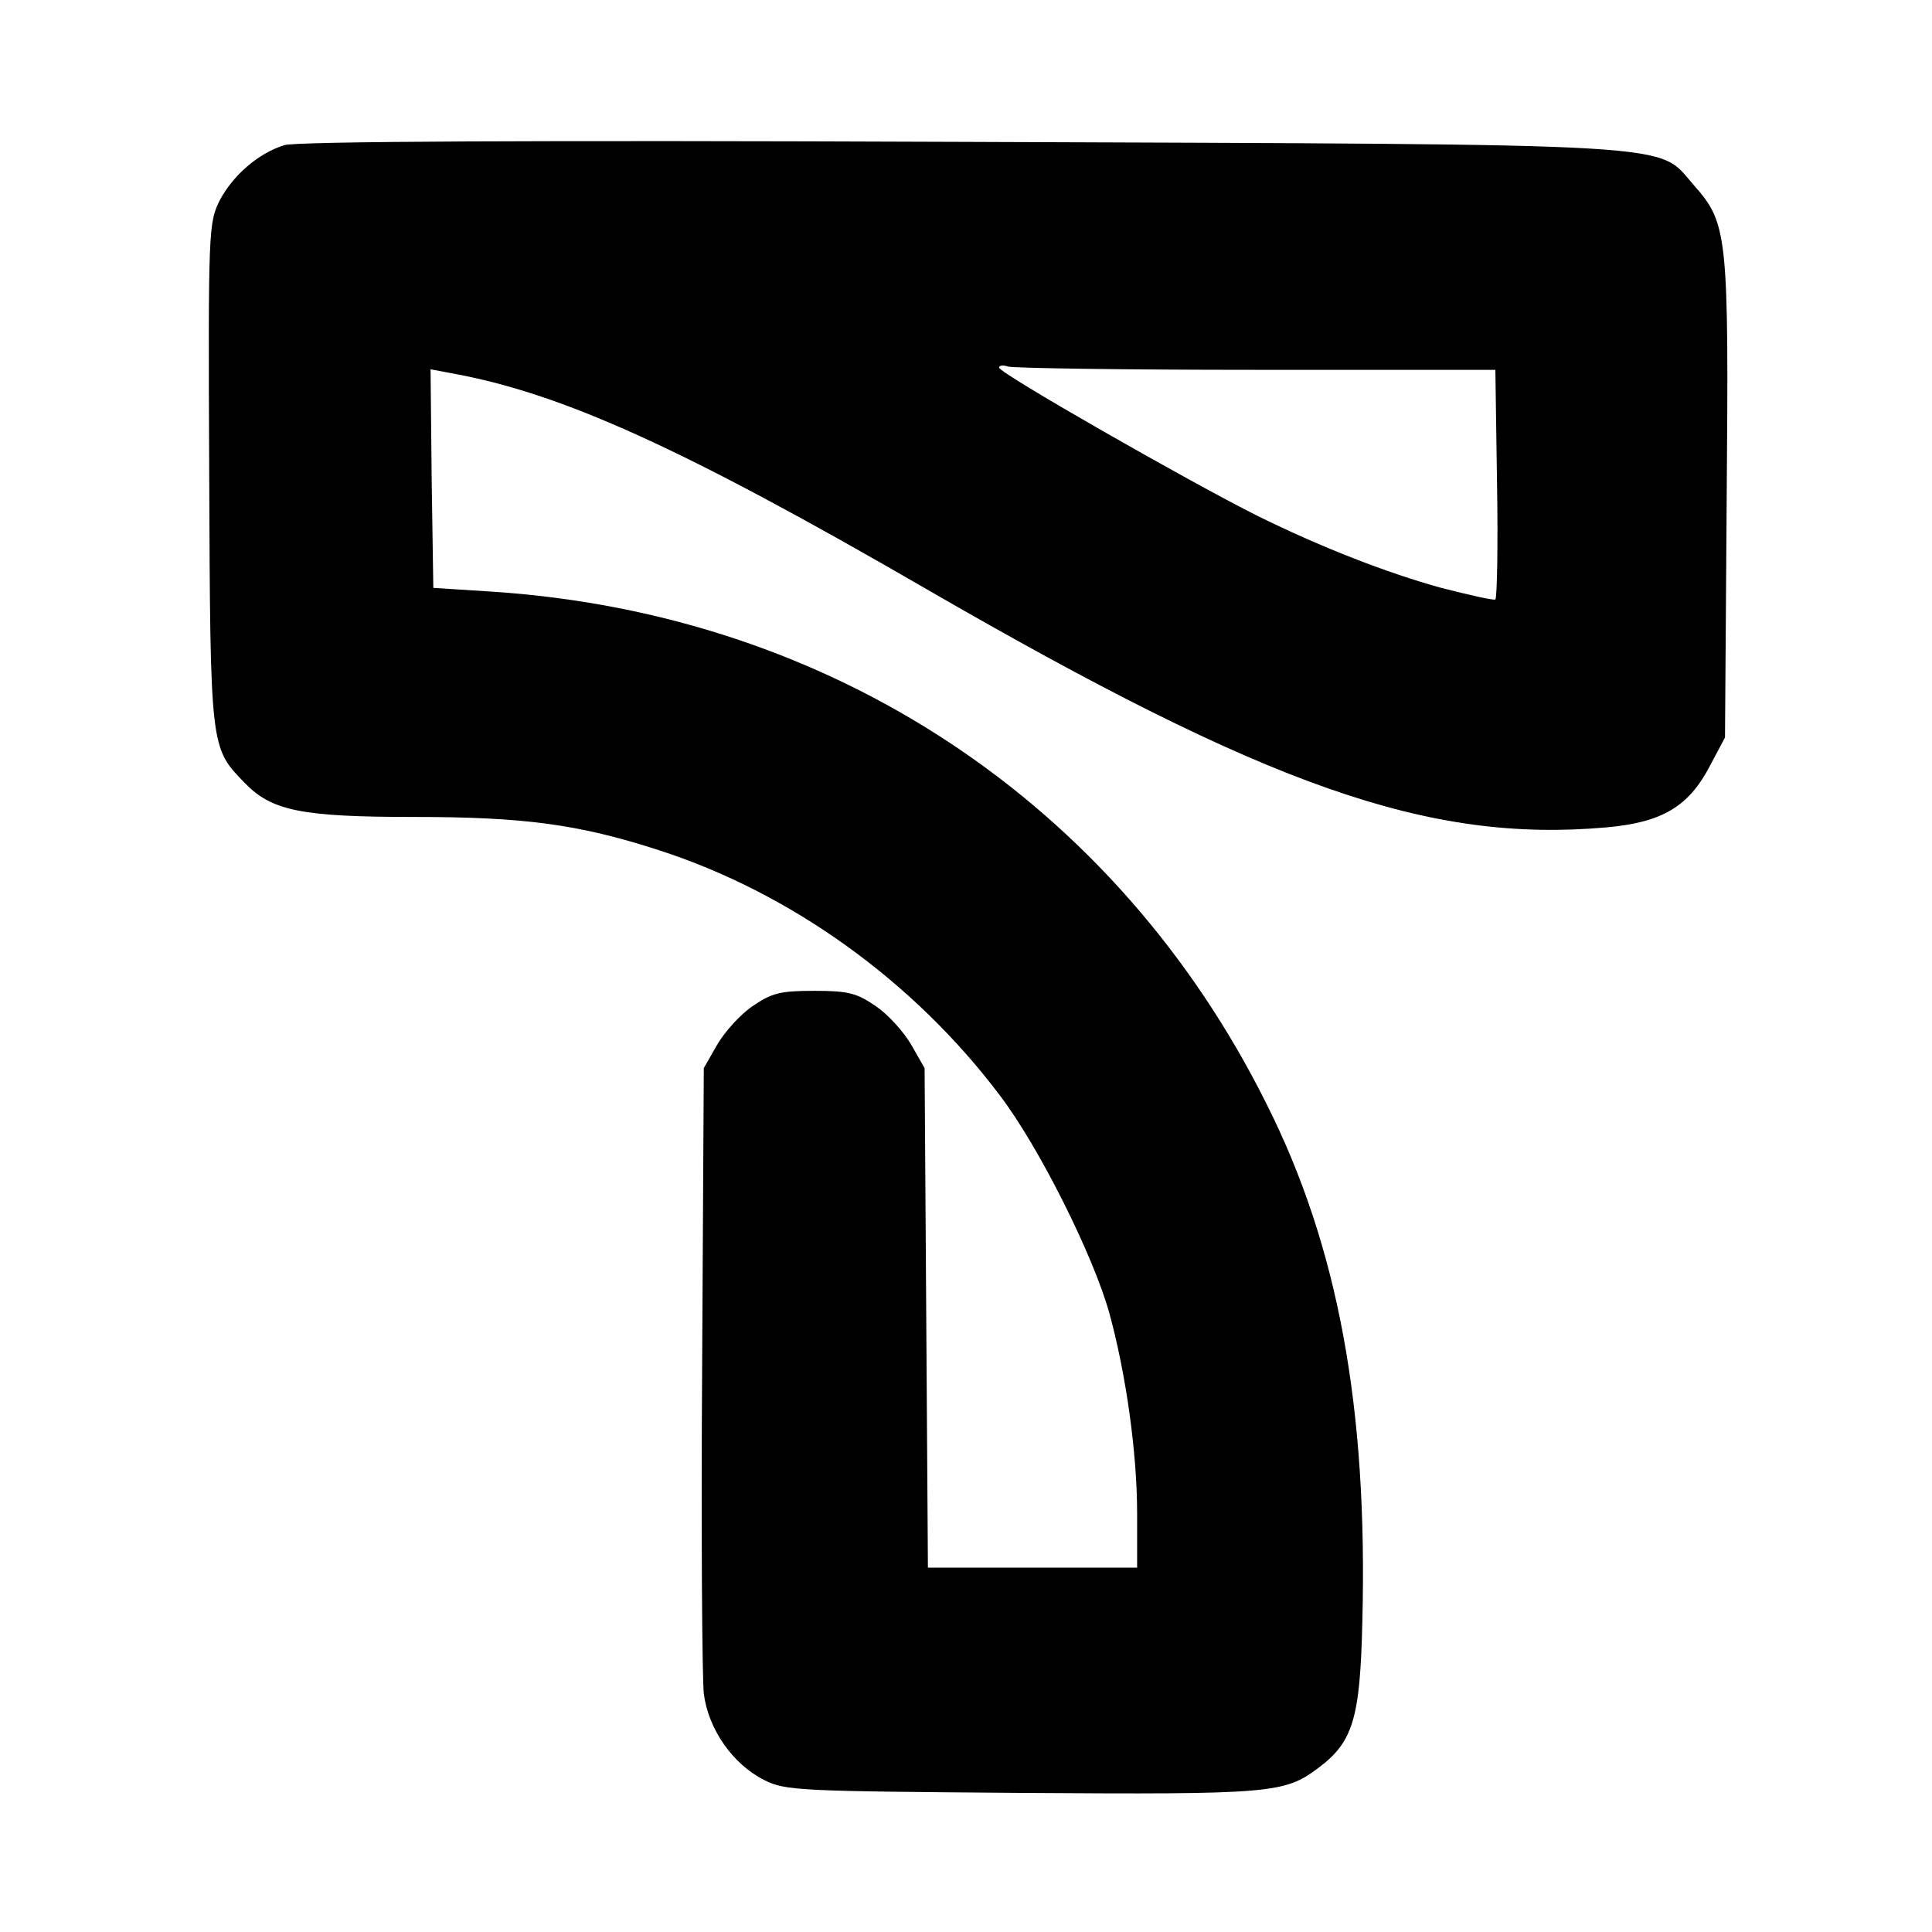 <?xml version="1.0" standalone="no"?>
<!DOCTYPE svg PUBLIC "-//W3C//DTD SVG 20010904//EN"
 "http://www.w3.org/TR/2001/REC-SVG-20010904/DTD/svg10.dtd">
<svg version="1.0" xmlns="http://www.w3.org/2000/svg"
 width="350pt" height="350pt" viewBox="0 0 350 350"
 preserveAspectRatio="xMidYMid meet">
<g transform="translate(0,350) scale(0.1,-0.1)"
fill="#000000" stroke="none">
<path d="M515 3237 c-48 -15 -93 -55 -117 -100 -20 -41 -21 -50 -19 -496 2
-499 2 -495 64 -559 49 -51 103 -62 308 -62 197 0 297 -13 442 -60 239 -77
462 -237 618 -444 71 -93 170 -291 199 -396 30 -110 50 -252 50 -362 l0 -98
-190 0 -189 0 -3 452 -3 453 -24 42 c-14 24 -42 55 -64 70 -35 24 -50 28 -112
28 -62 0 -77 -4 -112 -28 -22 -15 -50 -46 -64 -70 l-24 -42 -3 -540 c-2 -297
0 -564 3 -593 8 -64 52 -128 110 -157 38 -19 63 -20 465 -23 452 -3 477 -1
538 45 63 47 76 89 80 265 10 388 -44 681 -174 939 -272 545 -787 886 -1400
927 l-109 7 -3 198 -2 198 37 -7 c200 -36 419 -135 861 -391 621 -359 909
-460 1231 -432 103 9 151 38 190 114 l26 49 3 426 c4 485 2 505 -59 574 -69
78 8 74 -1334 79 -765 3 -1201 1 -1220 -6z m1760 -407 l434 0 3 -206 c2 -113
0 -208 -3 -210 -3 -2 -47 8 -98 21 -98 27 -219 74 -334 131 -120 60 -467 258
-467 268 0 4 7 5 16 2 9 -3 211 -6 449 -6z"/>
</g>
</svg>
